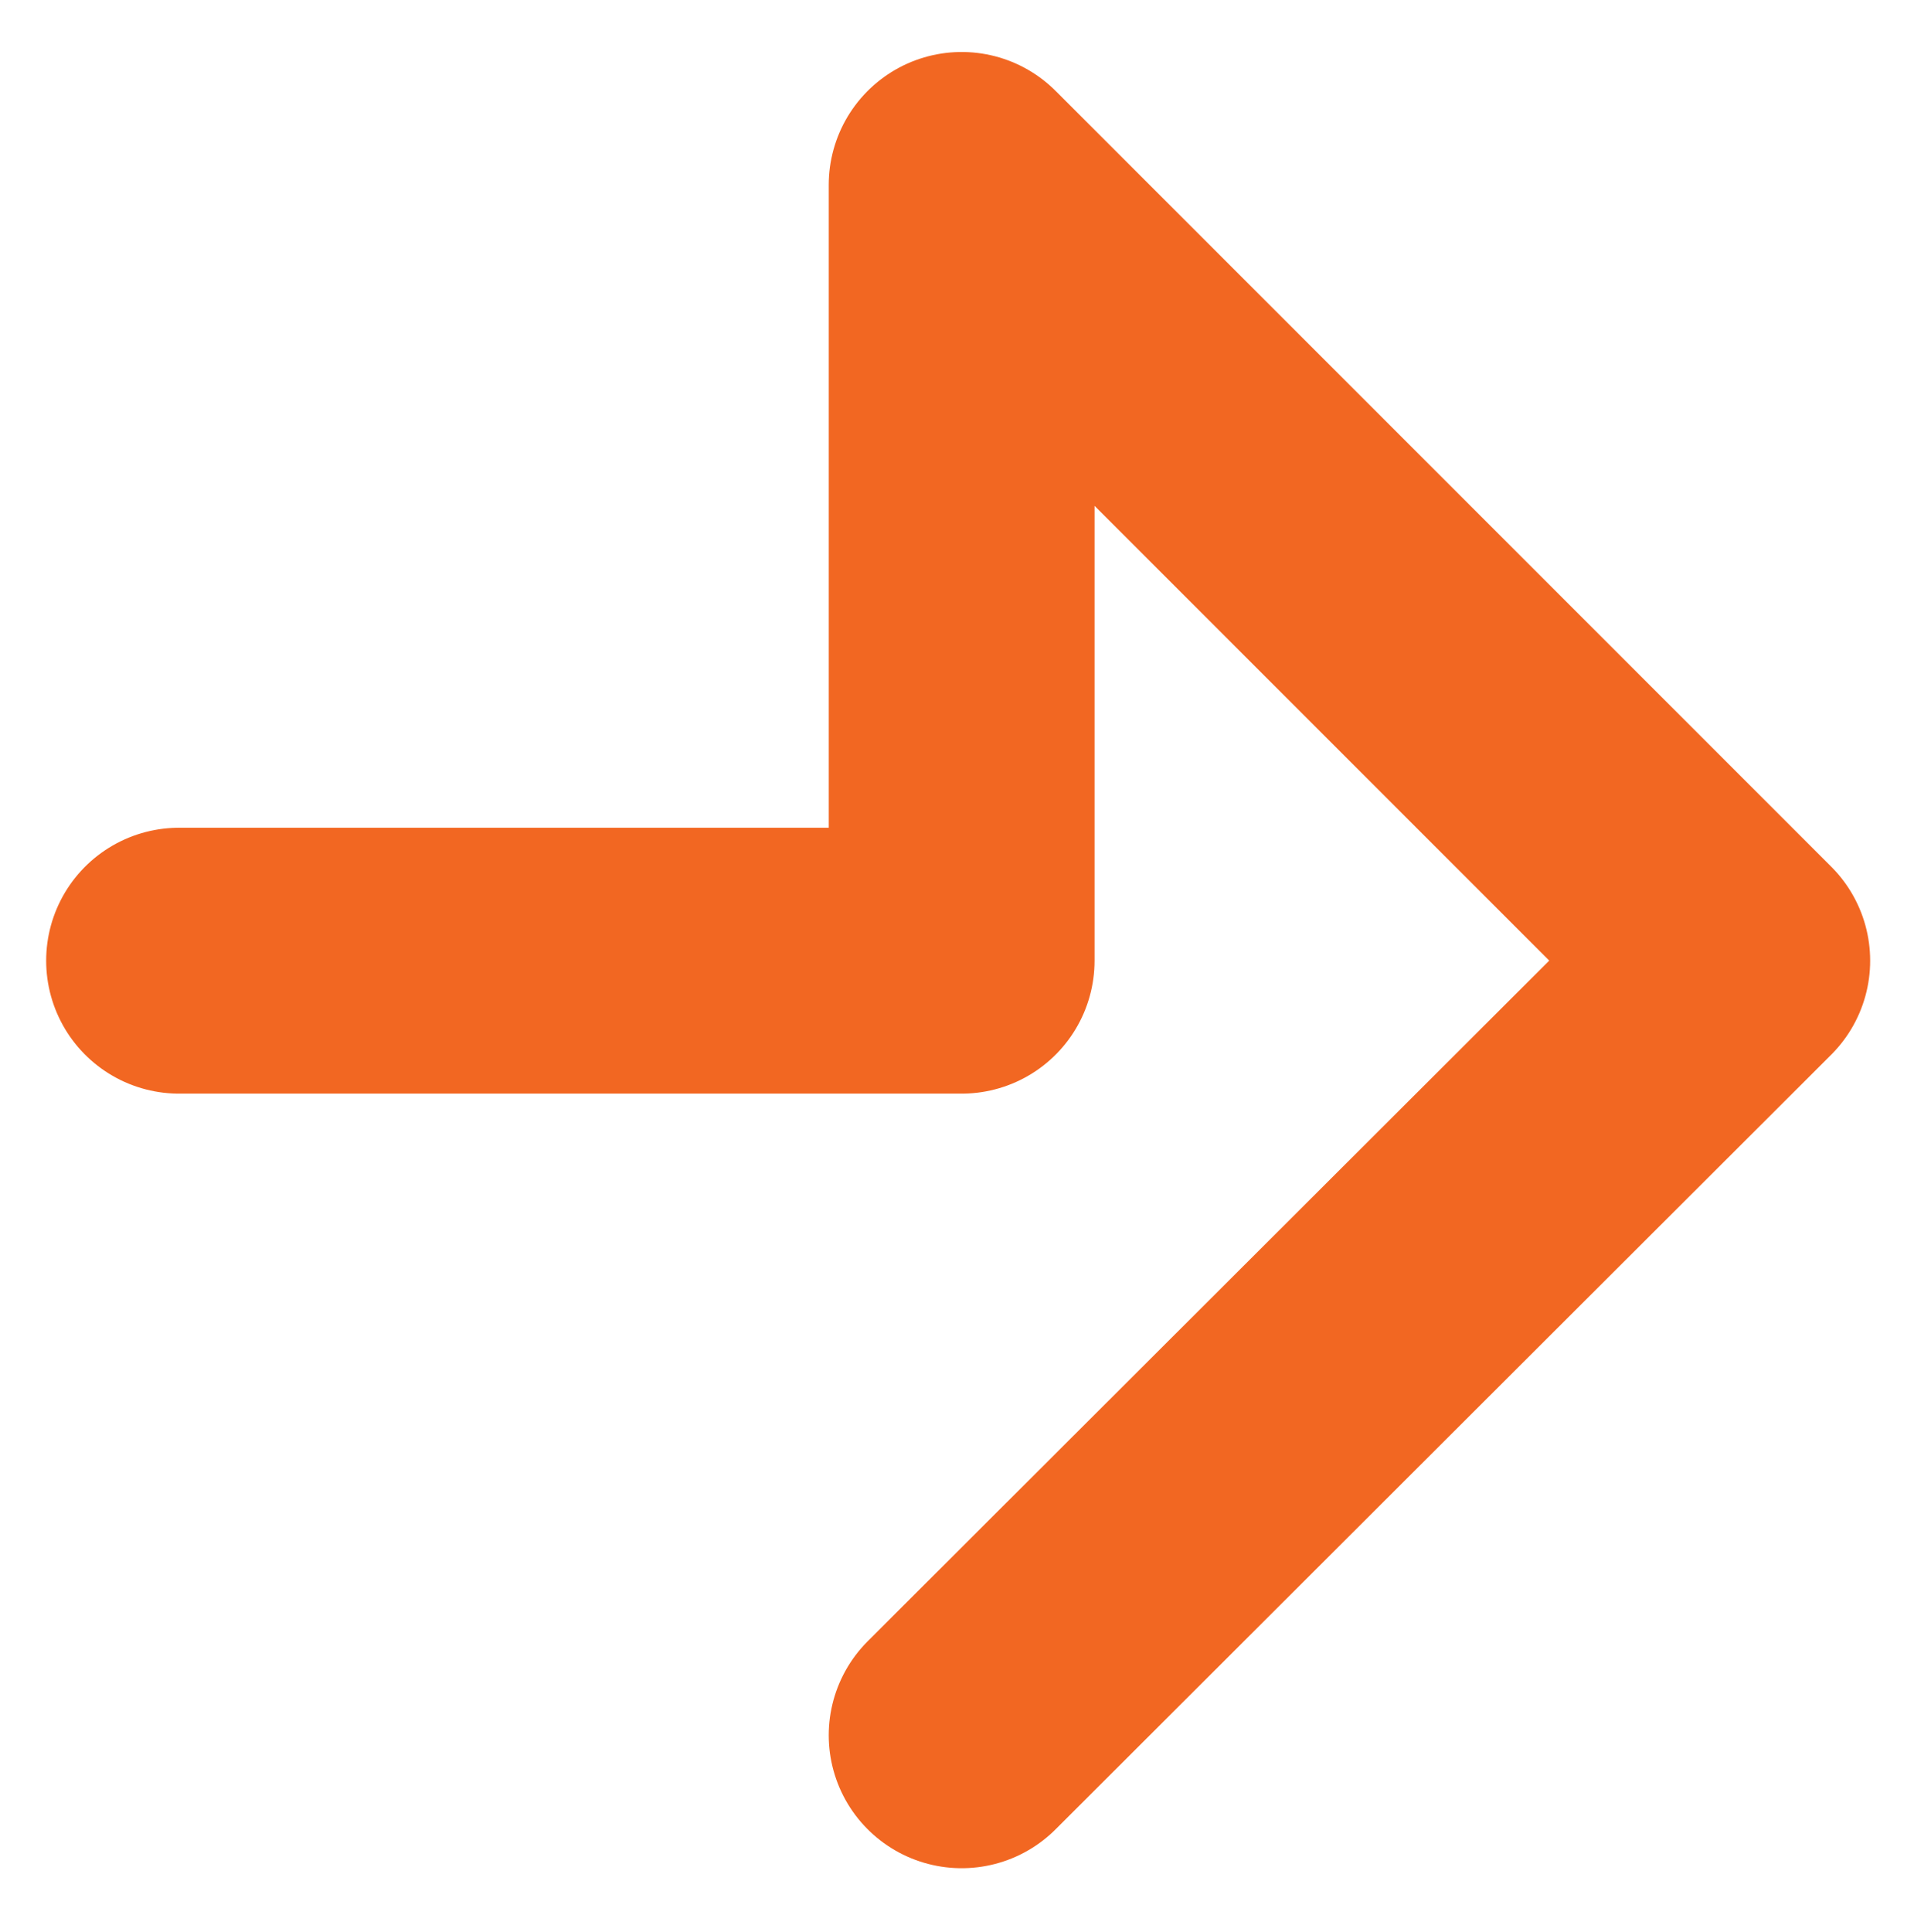 <?xml version="1.0" encoding="utf-8"?>
<!-- Generator: Adobe Illustrator 27.8.1, SVG Export Plug-In . SVG Version: 6.00 Build 0)  -->
<svg version="1.1" id="Layer_1" xmlns="http://www.w3.org/2000/svg" xmlns:xlink="http://www.w3.org/1999/xlink" x="0px" y="0px"
	 viewBox="0 0 16.46 16.61" style="enable-background:new 0 0 16.46 16.61;" xml:space="preserve">
<style type="text/css">
	.st0{fill:none;stroke:#F26722;stroke-width:2.286;stroke-linecap:round;stroke-linejoin:round;stroke-miterlimit:10;}
</style>
<polyline class="st0" points="8.27,14.92 14.94,8.26 8.27,1.59 8.27,8.26 1.54,8.26 "/>
</svg>
